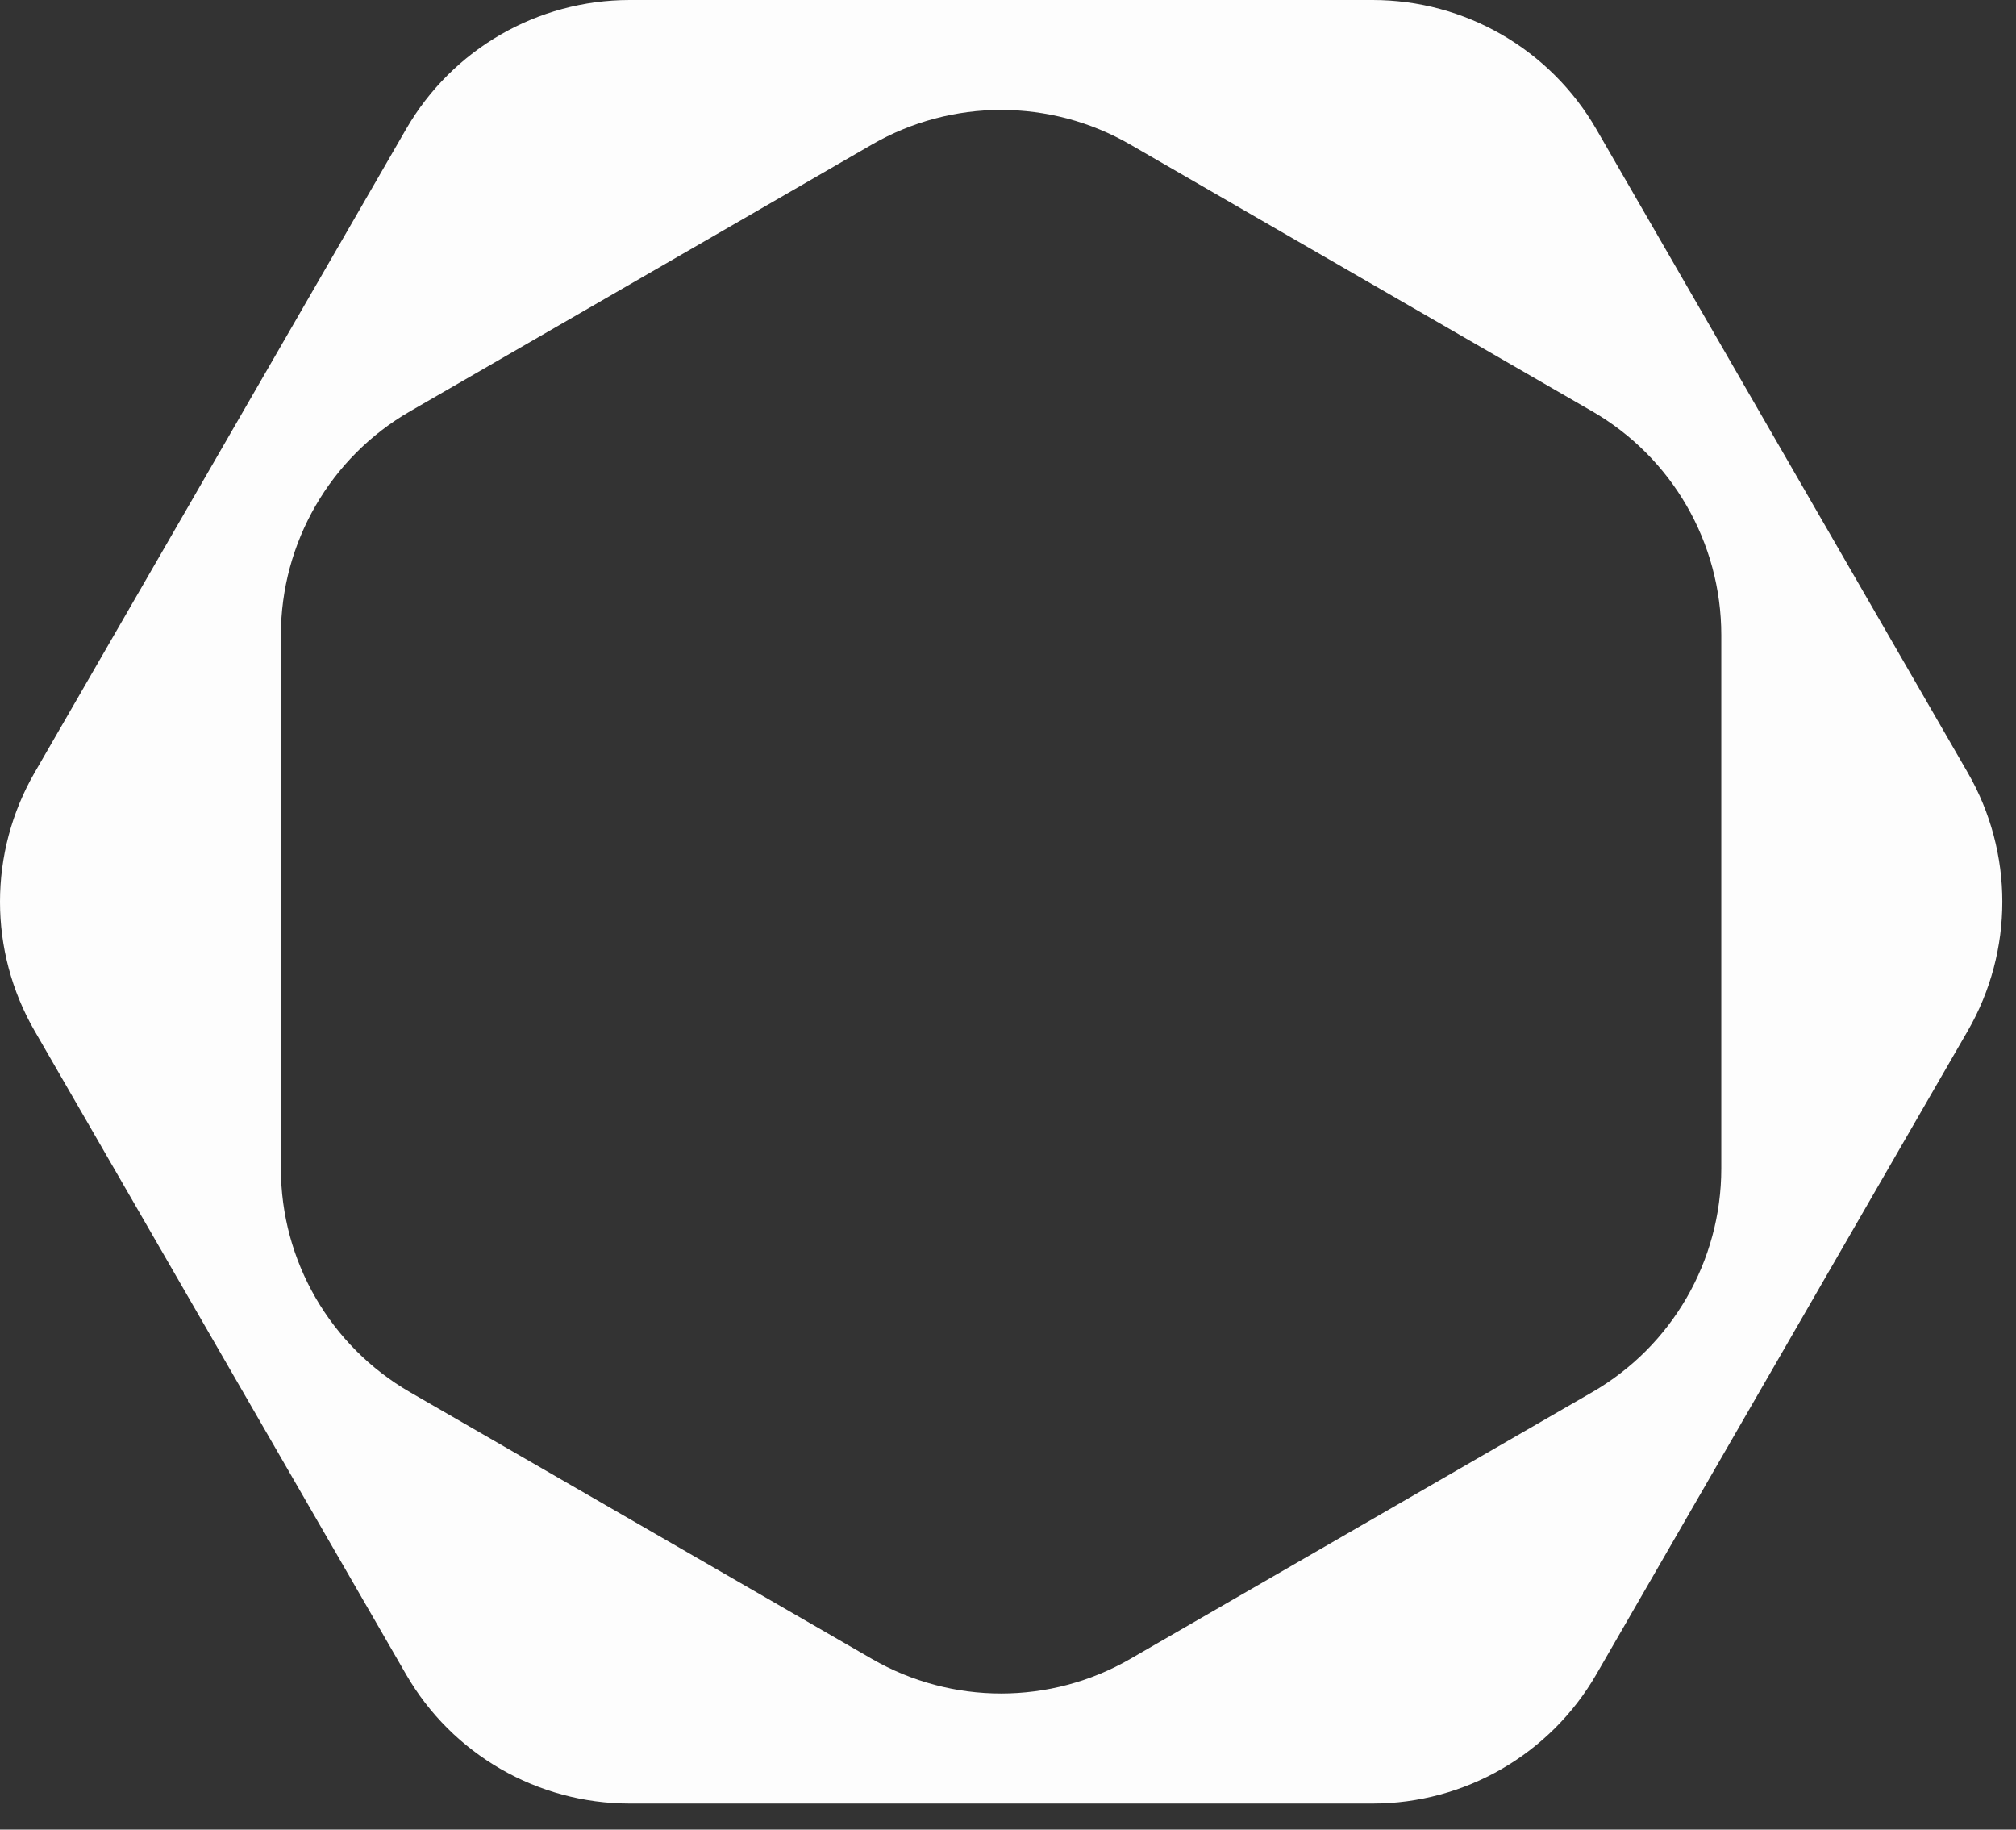 <?xml version="1.0" encoding="UTF-8"?> <svg xmlns="http://www.w3.org/2000/svg" width="54" height="49" viewBox="0 0 54 49" fill="none"><rect x="0" y="0" width="54" height="49" fill="#333333" stroke="none"/><path d="M36.767 0C39.238 3.18952e-05 41.522 1.319 42.758 3.459L52.707 20.692C53.943 22.833 53.943 25.469 52.707 27.609L42.758 44.843C41.522 46.983 39.238 48.302 36.767 48.302H16.867C14.396 48.302 12.113 46.983 10.877 44.843L0.927 27.609C-0.309 25.469 -0.309 22.833 0.927 20.692L10.877 3.459C12.113 1.319 14.396 7.16459e-05 16.867 0H36.767ZM30.274 3.871C28.134 2.635 25.497 2.635 23.356 3.871L10.983 11.016C8.843 12.251 7.525 14.535 7.524 17.006V31.294C7.524 33.765 8.843 36.049 10.983 37.285L23.356 44.429C25.497 45.664 28.134 45.664 30.274 44.429L42.648 37.285C44.789 36.049 46.106 33.765 46.106 31.294V17.006C46.106 14.535 44.788 12.251 42.648 11.016L30.274 3.871Z" fill="#FDFDFD"></path></svg> 